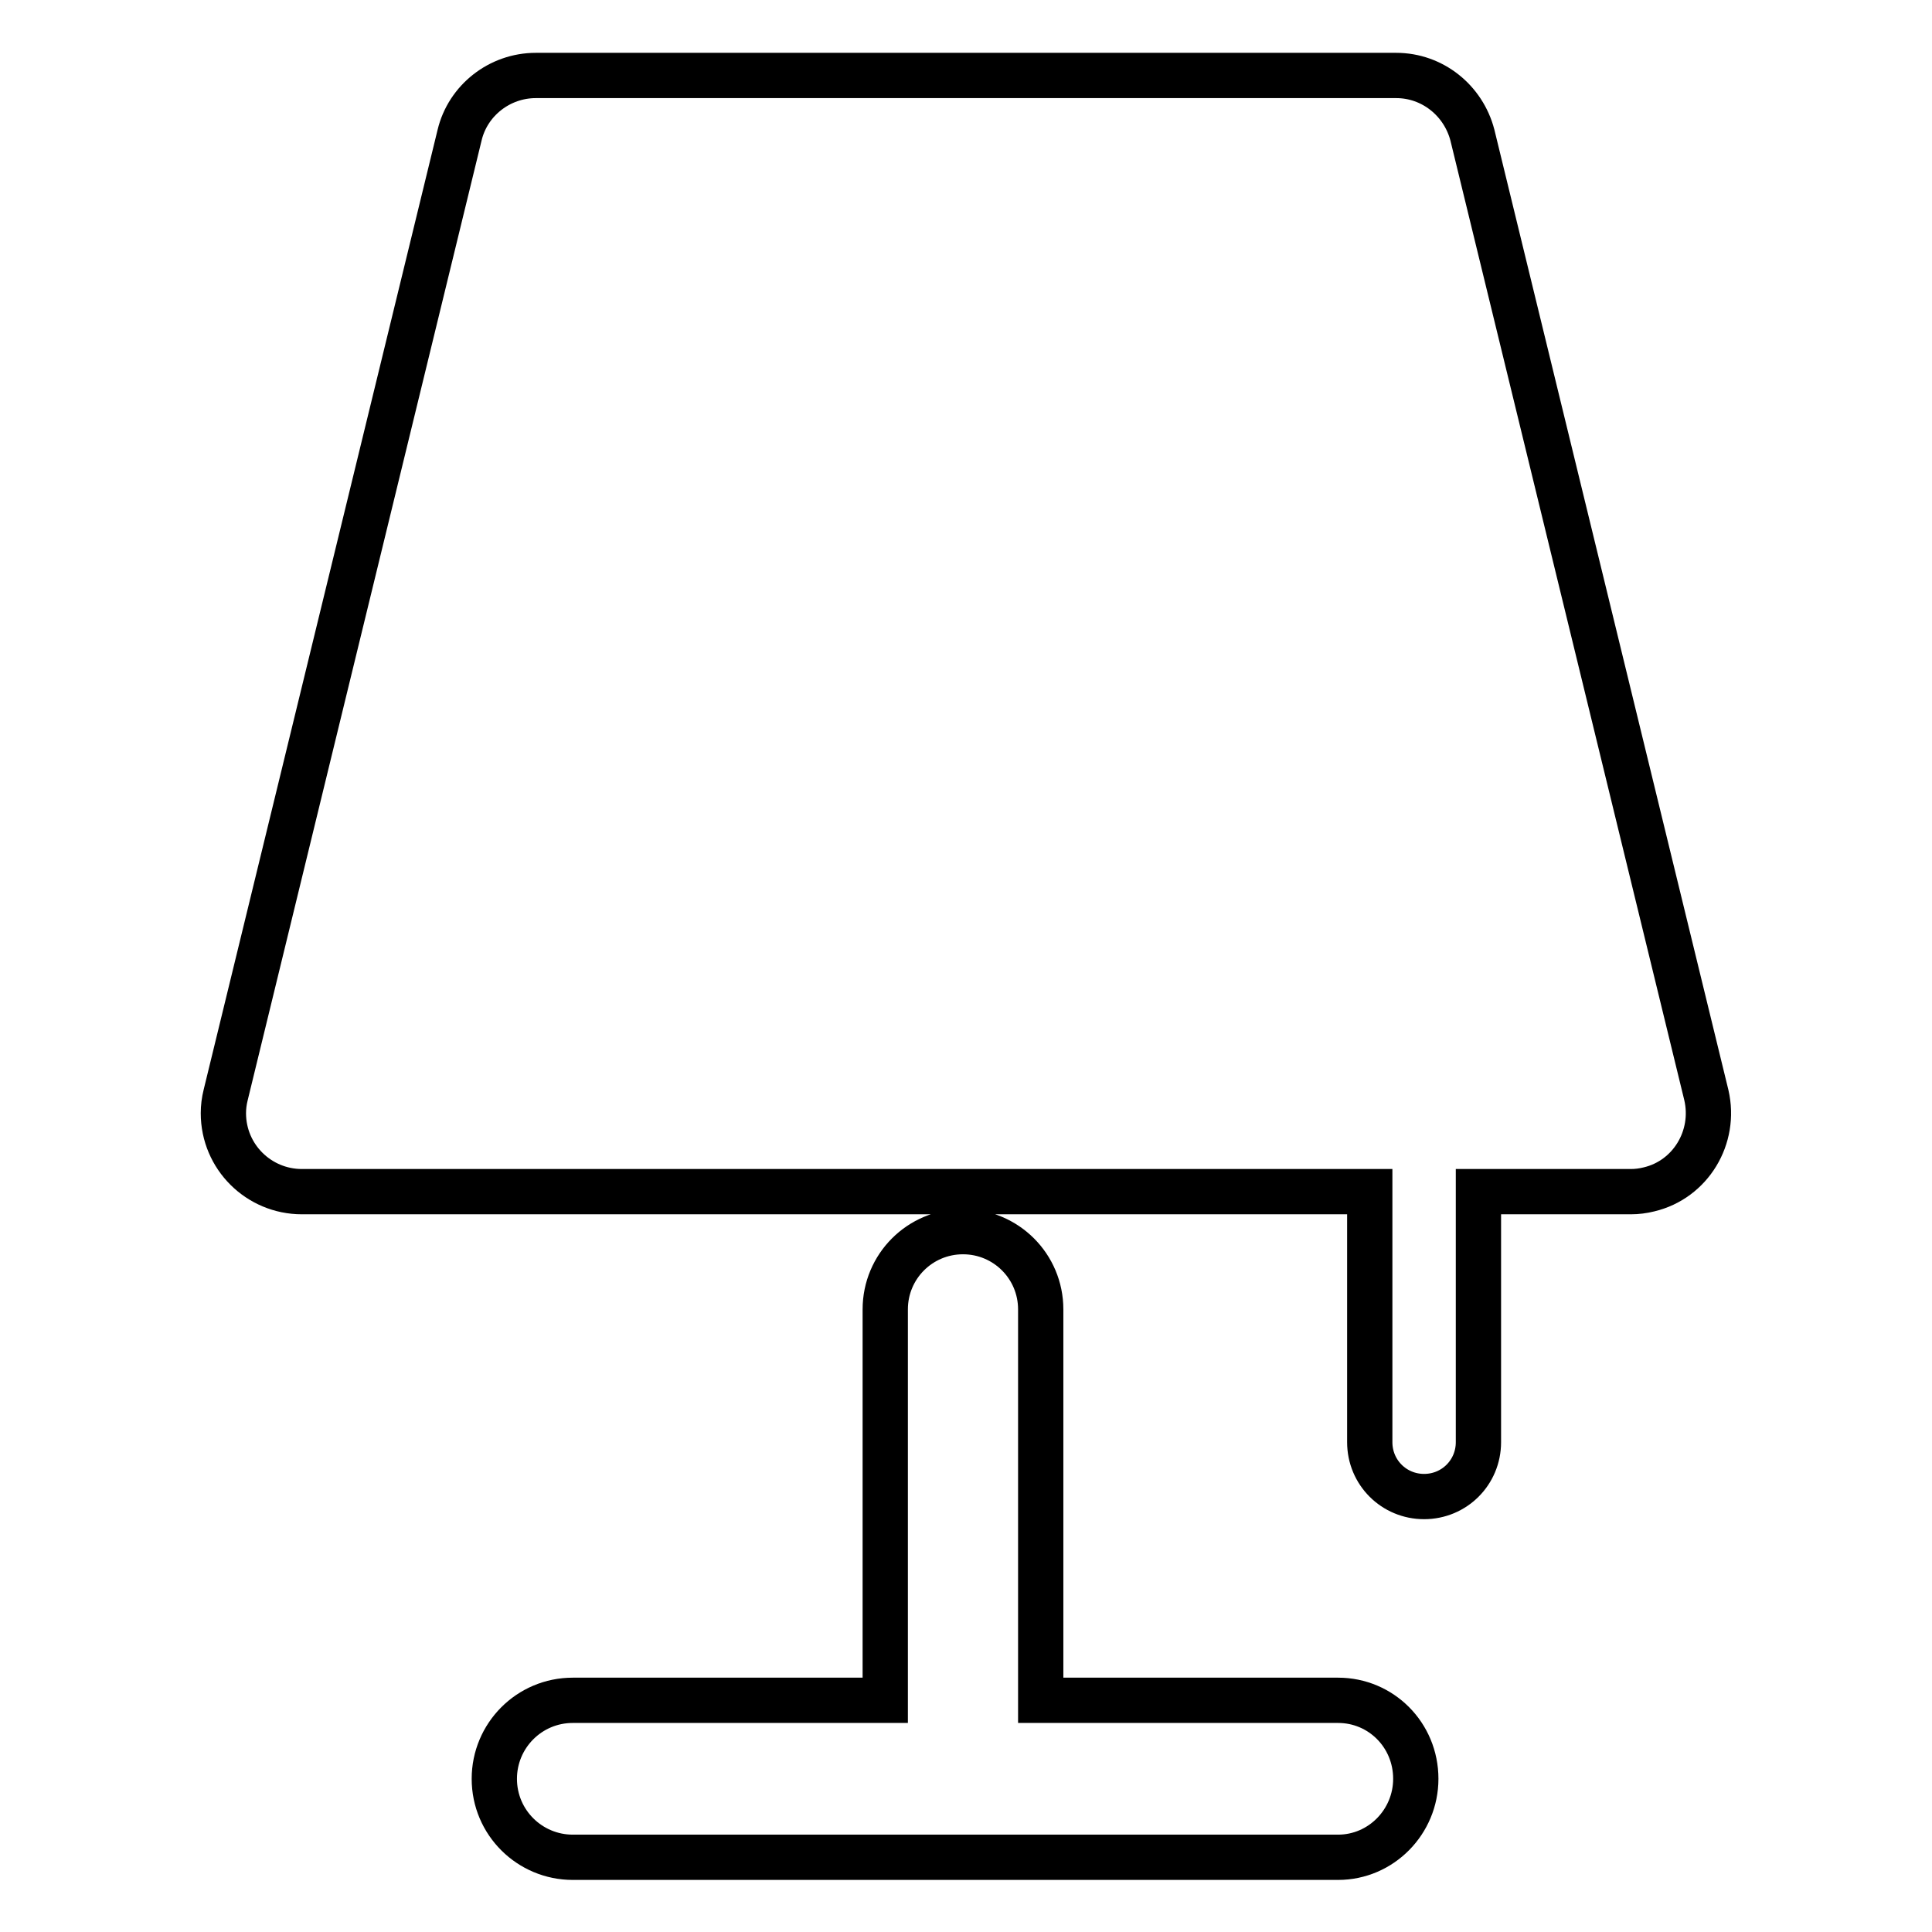 <?xml version="1.0" encoding="utf-8"?>
<!-- Svg Vector Icons : http://www.onlinewebfonts.com/icon -->
<!DOCTYPE svg PUBLIC "-//W3C//DTD SVG 1.1//EN" "http://www.w3.org/Graphics/SVG/1.1/DTD/svg11.dtd">
<svg version="1.1" xmlns="http://www.w3.org/2000/svg" xmlns:xlink="http://www.w3.org/1999/xlink" x="0px" y="0px" viewBox="0 0 256 256" enable-background="new 0 0 256 256" xml:space="preserve">
<g> <path stroke-width="6" fill-opacity="0" stroke="#000000"  d="M138,225.3h39.3c5.7,0,10.3,4.6,10.3,10.4c0,5.7-4.6,10.4-10.3,10.4H75.9c-5.7,0-10.4-4.6-10.4-10.4 c0-5.7,4.6-10.4,10.4-10.4h41.4v-51.8c0-5.7,4.6-10.3,10.3-10.3c5.7,0,10.3,4.6,10.3,10.3V225.3z M195.9,157.9v33.2 c0,4-3.2,7.2-7.2,7.2c-4,0-7.2-3.2-7.2-7.2v-33.2H40c-5.7,0-10.4-4.6-10.4-10.4c0-0.8,0.1-1.6,0.3-2.4l31-127.2 C62,13.3,66.2,10,71,10H185c4.8,0,8.9,3.3,10.1,7.9l31,127.2c1.3,5.6-2.1,11.2-7.6,12.5c-0.8,0.2-1.6,0.3-2.4,0.3H195.9 L195.9,157.9z"/></g>
</svg>